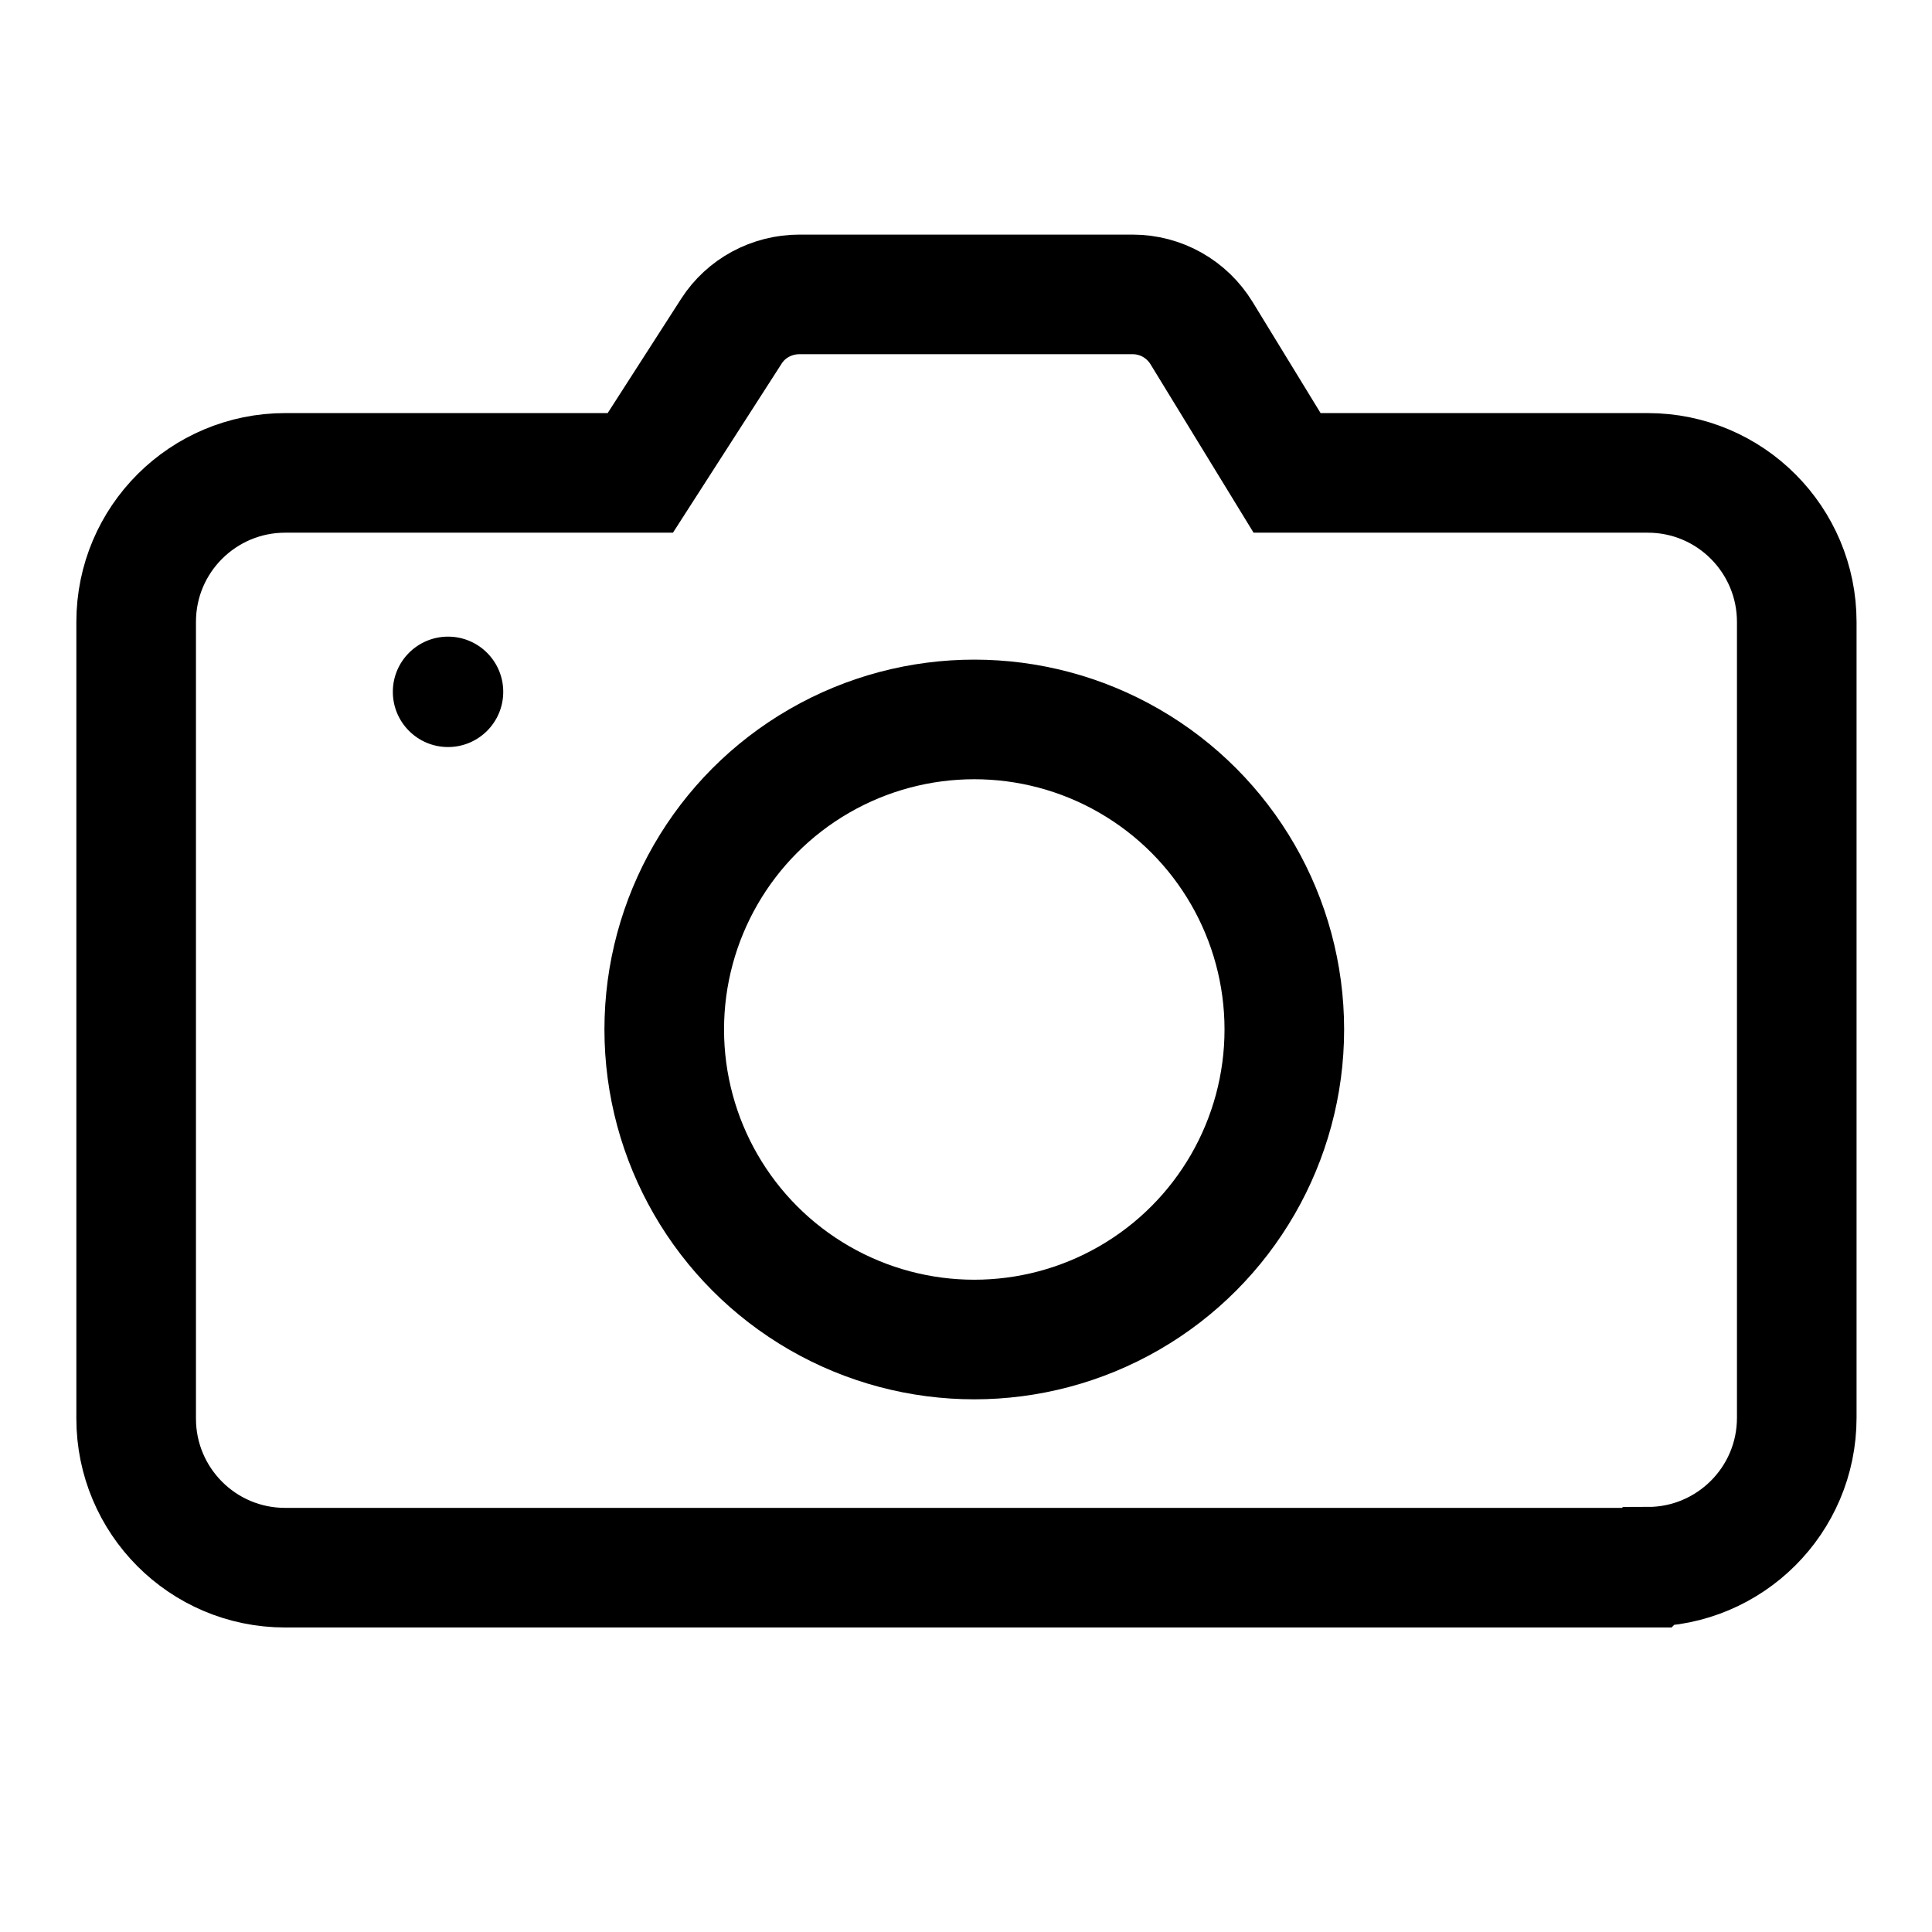 <?xml version="1.0" encoding="UTF-8"?>
<svg id="Globe-1-iStock" xmlns="http://www.w3.org/2000/svg" viewBox="0 0 21 21">
  <defs>
    <style>
      .cls-1 {
        fill: none;
        stroke: #000;
        stroke-miterlimit: 10;
        stroke-width: 1.3px;
      }

      .cls-2 {
        stroke-width: 0px;
      }
    </style>
  </defs>
  <path class="cls-1" d="M17.9,17.04H3.1c-.9,0-1.62-.73-1.62-1.62V6.76c0-.9.73-1.62,1.62-1.62h3.86l.99-1.54c.16-.25.44-.4.74-.4h3.62c.31,0,.59.16.75.42l.93,1.52h3.92c.9,0,1.62.73,1.62,1.62v8.65c0,.9-.73,1.62-1.62,1.62Z"/>
  <circle class="cls-1" cx="10.59" cy="11.19" r="3.37"/>
  <circle class="cls-2" cx="4.87" cy="7.52" r=".6"/>
</svg>